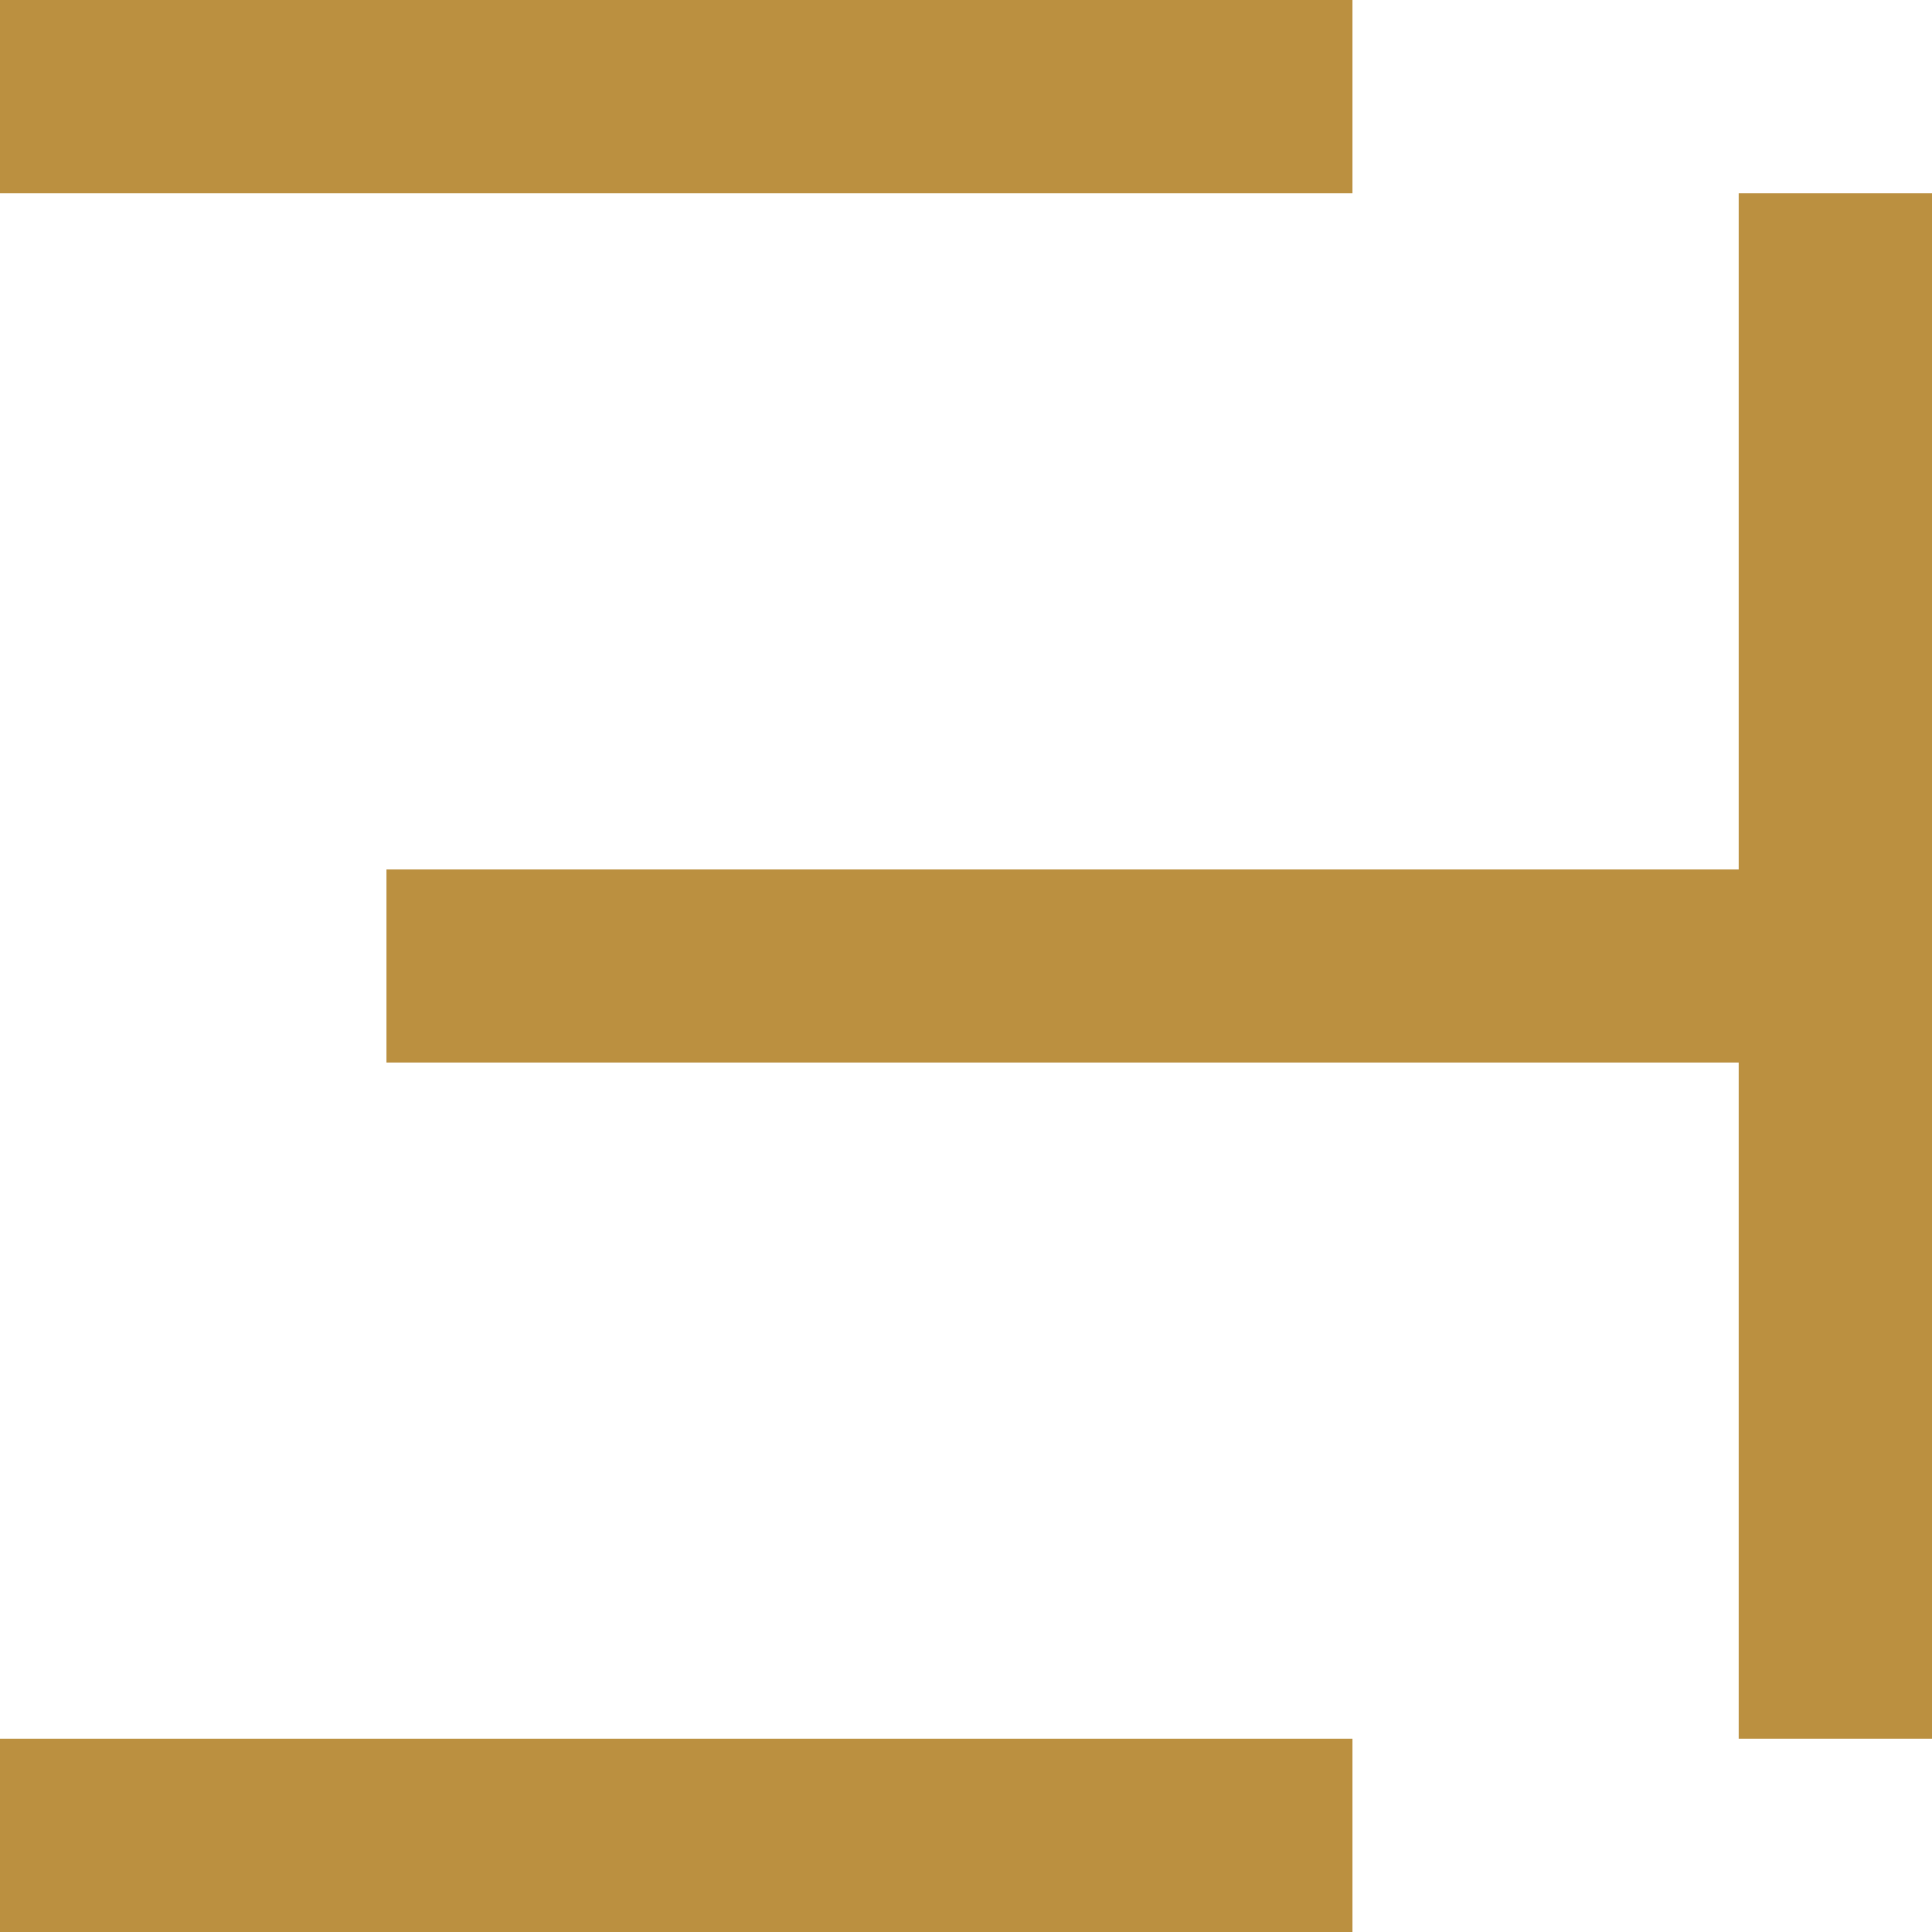 <svg width="100" height="100" viewBox="0 0 100 100" fill="none" xmlns="http://www.w3.org/2000/svg">
<g clip-path="url(#clip0_771_363)">
<rect x="90" y="10" width="10" height="80" fill="#BB9040"/>
<rect width="70" height="10" fill="#BB9040"/>
<rect x="20" y="45" width="70" height="10" fill="#BB9040"/>
<rect y="90" width="70" height="10" fill="#BB9040"/>
</g>
<defs>
<clipPath id="clip0_771_363">
<rect width="100" height="100" fill="white"/>
</clipPath>
</defs>
</svg>
